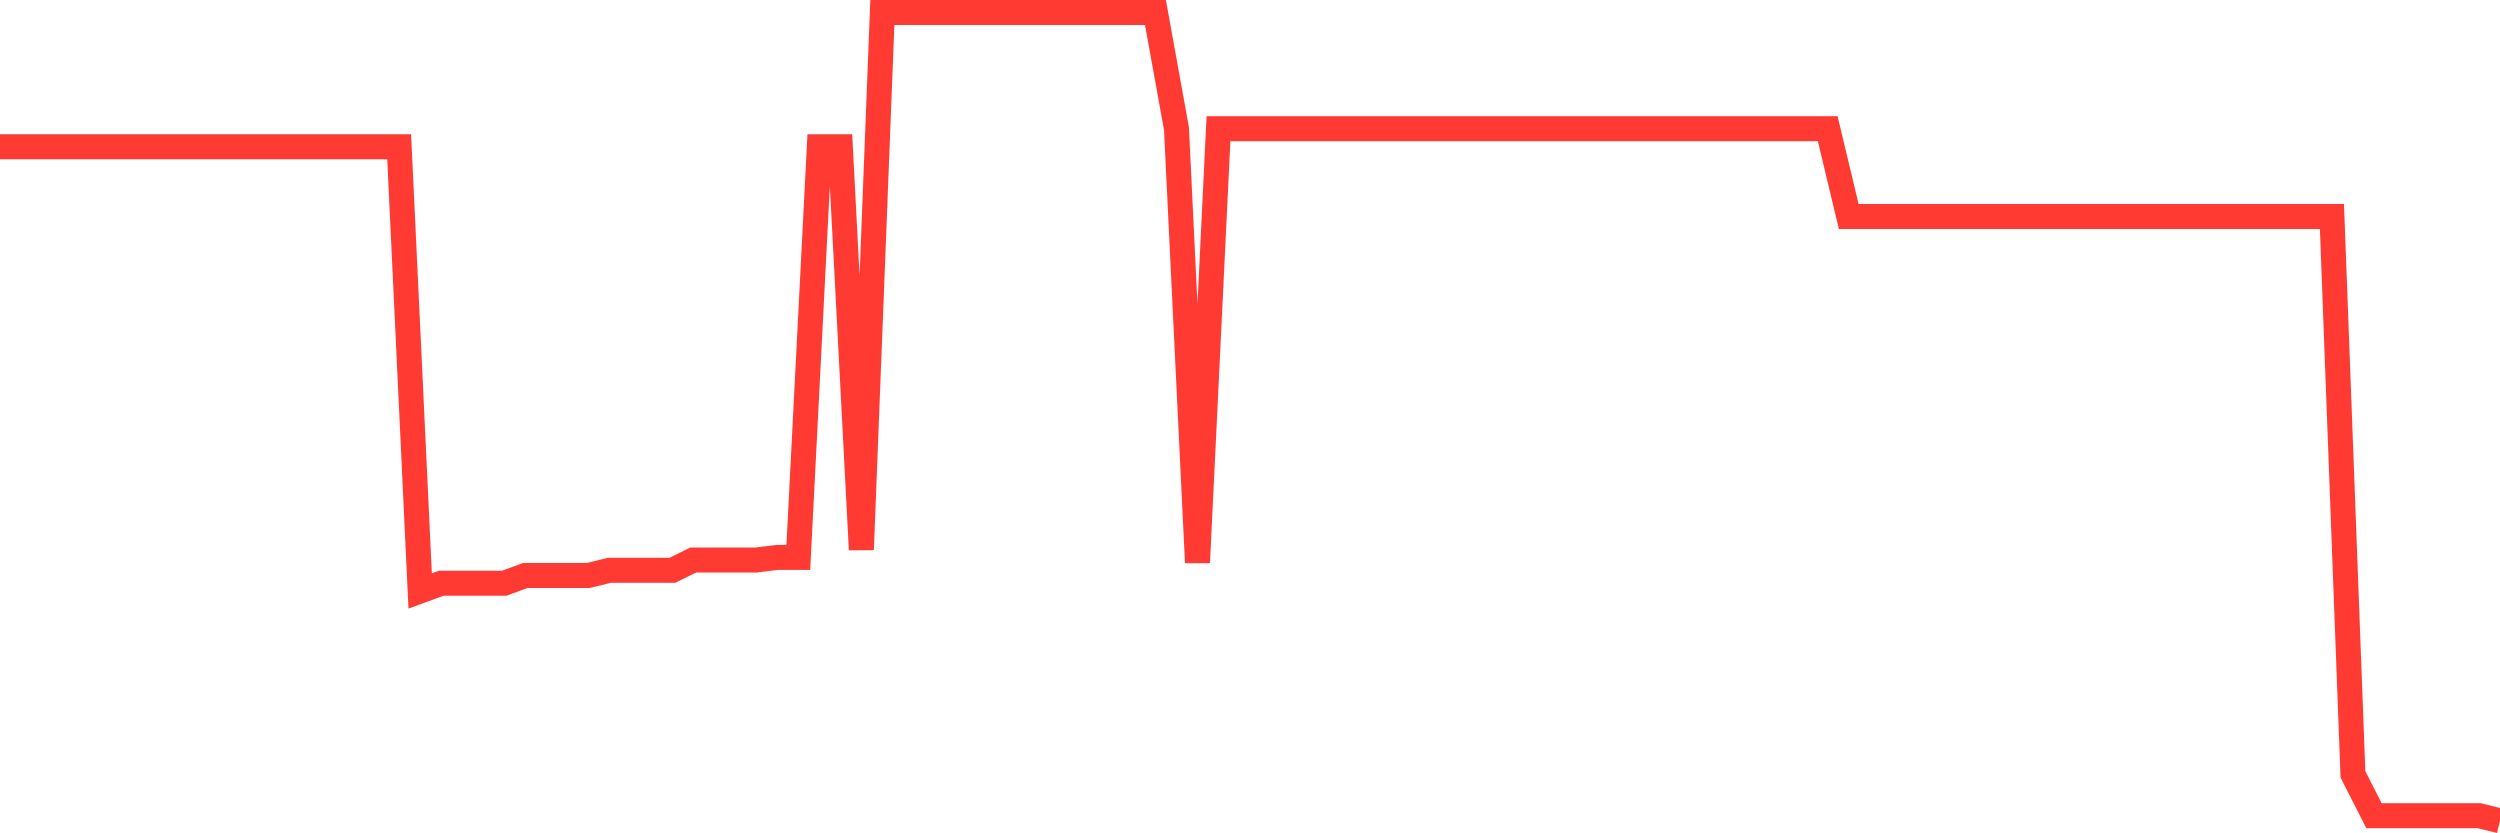 <svg
  xmlns="http://www.w3.org/2000/svg"
  xmlns:xlink="http://www.w3.org/1999/xlink"
  width="120"
  height="40"
  viewBox="0 0 120 40"
  preserveAspectRatio="none"
>
  <polyline
    points="0,7.046 1.008,7.046 2.017,7.046 3.025,7.046 4.034,7.046 5.042,7.046 6.05,7.046 7.059,7.046 8.067,7.046 9.076,7.046 10.084,7.046 11.092,7.046 12.101,7.046 13.109,7.046 14.118,7.046 15.126,7.046 16.134,7.046 17.143,7.046 18.151,7.046 19.16,7.046 20.168,28.367 21.176,27.996 22.185,27.996 23.193,27.996 24.202,27.996 25.21,27.624 26.218,27.624 27.227,27.624 28.235,27.624 29.244,27.376 30.252,27.376 31.261,27.376 32.269,27.376 33.277,26.88 34.286,26.88 35.294,26.88 36.303,26.88 37.311,26.756 38.319,26.756 39.328,7.046 40.336,7.046 41.345,26.384 42.353,0.6 43.361,0.6 44.37,0.6 45.378,0.6 46.387,0.6 47.395,0.6 48.403,0.6 49.412,0.6 50.42,0.6 51.429,0.6 52.437,0.6 53.445,0.6 54.454,0.6 55.462,0.6 56.471,6.178 57.479,27.004 58.487,6.178 59.496,6.178 60.504,6.178 61.513,6.178 62.521,6.178 63.529,6.178 64.538,6.178 65.546,6.178 66.555,6.178 67.563,6.178 68.571,6.178 69.58,6.178 70.588,6.178 71.597,6.178 72.605,6.178 73.613,6.178 74.622,6.178 75.63,6.178 76.639,6.178 77.647,6.178 78.655,6.178 79.664,6.178 80.672,6.178 81.681,6.178 82.689,6.178 83.697,6.178 84.706,6.178 85.714,6.178 86.723,6.178 87.731,6.178 88.739,10.393 89.748,10.393 90.756,10.393 91.765,10.393 92.773,10.393 93.782,10.393 94.79,10.393 95.798,10.393 96.807,10.393 97.815,10.393 98.824,10.393 99.832,10.393 100.84,10.393 101.849,10.393 102.857,10.393 103.866,10.393 104.874,10.393 105.882,10.393 106.891,10.393 107.899,10.393 108.908,10.393 109.916,10.393 110.924,10.393 111.933,10.393 112.941,37.169 113.95,39.152 114.958,39.152 115.966,39.152 116.975,39.152 117.983,39.152 118.992,39.152 120,39.4"
    fill="none"
    stroke="#ff3a33"
    stroke-width="1.2"
  >
  </polyline>
</svg>